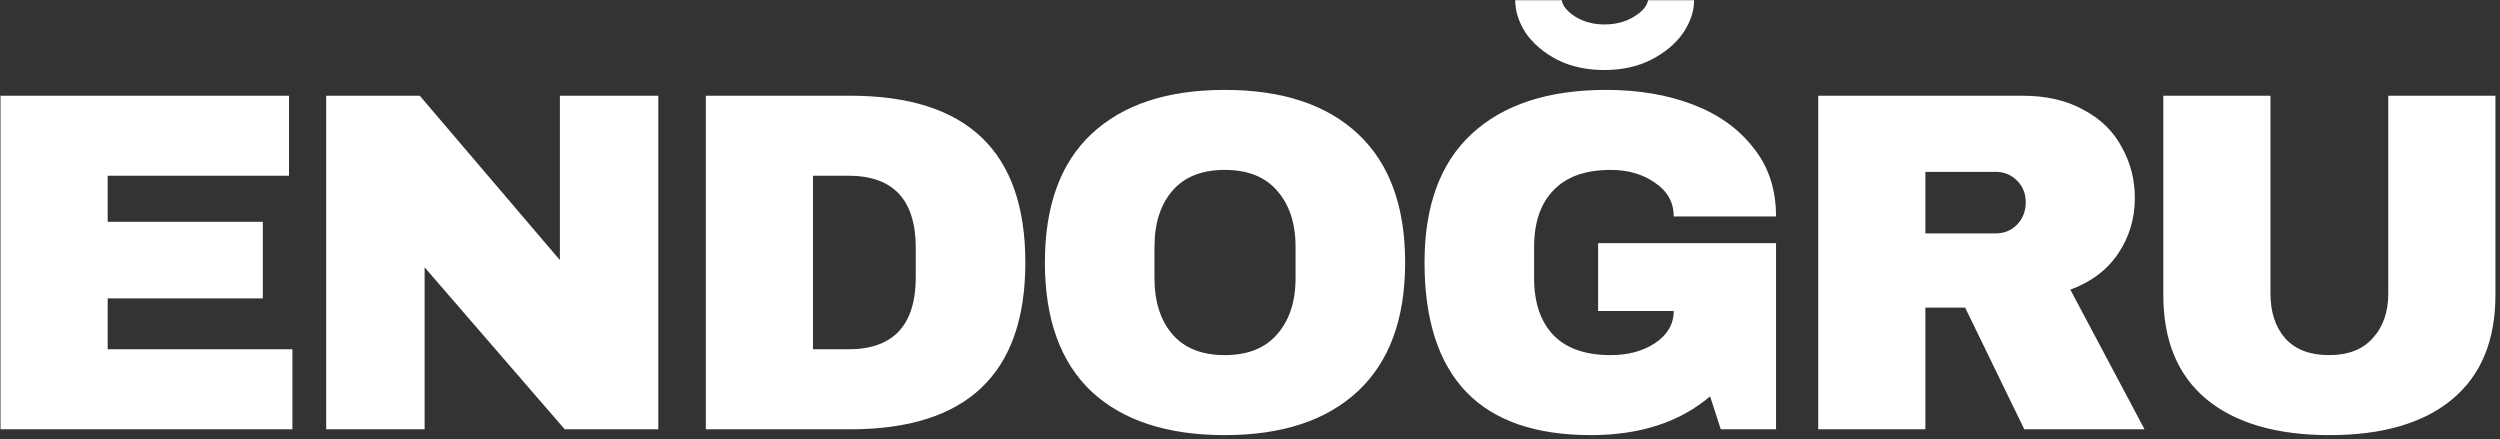 <svg width="495" height="87" viewBox="0 0 495 87" fill="none" xmlns="http://www.w3.org/2000/svg">
<rect x="0" y="0" width="495" height="87" fill="#333333" stroke="none"/>
<path d="M0.104 18.952H57.224V34.792H21.32V43.912H52.04V59.08H21.32V69.16H57.896V85H0.104V18.952ZM111.817 85L84.073 52.936V85H64.585V18.952H83.113L110.857 51.496V18.952H130.345V85H111.817ZM168.362 18.952C191.466 18.952 203.018 29.96 203.018 51.976C203.018 73.992 191.466 85 168.362 85H139.754V18.952H168.362ZM160.97 69.16H167.978C176.874 69.16 181.322 64.392 181.322 54.856V49.096C181.322 39.56 176.874 34.792 167.978 34.792H160.97V69.16ZM242.505 17.8C253.897 17.8 262.697 20.712 268.905 26.536C275.113 32.36 278.217 40.84 278.217 51.976C278.217 63.112 275.113 71.592 268.905 77.416C262.697 83.24 253.897 86.152 242.505 86.152C231.113 86.152 222.313 83.272 216.105 77.512C209.961 71.688 206.889 63.176 206.889 51.976C206.889 40.776 209.961 32.296 216.105 26.536C222.313 20.712 231.113 17.8 242.505 17.8ZM242.505 33.64C237.961 33.64 234.505 35.016 232.137 37.768C229.769 40.52 228.585 44.232 228.585 48.904V55.048C228.585 59.72 229.769 63.432 232.137 66.184C234.505 68.936 237.961 70.312 242.505 70.312C247.049 70.312 250.505 68.936 252.873 66.184C255.305 63.432 256.521 59.72 256.521 55.048V48.904C256.521 44.232 255.305 40.52 252.873 37.768C250.505 35.016 247.049 33.64 242.505 33.64ZM335.433 0.04C335.433 2.216 334.697 4.392 333.225 6.568C331.753 8.68 329.641 10.44 326.889 11.848C324.201 13.192 321.129 13.864 317.673 13.864C314.153 13.864 311.049 13.192 308.361 11.848C305.673 10.44 303.593 8.68 302.121 6.568C300.713 4.392 300.009 2.216 300.009 0.04H309.225C309.417 1.192 310.313 2.28 311.913 3.304C313.577 4.328 315.497 4.84 317.673 4.84C319.913 4.84 321.865 4.328 323.529 3.304C325.193 2.28 326.121 1.192 326.313 0.04H335.433ZM318.057 17.8C324.393 17.8 330.089 18.76 335.145 20.68C340.201 22.6 344.201 25.448 347.145 29.224C350.153 32.936 351.657 37.48 351.657 42.856H331.401C331.401 40.104 330.185 37.896 327.753 36.232C325.321 34.504 322.377 33.64 318.921 33.64C313.929 33.64 310.153 34.984 307.593 37.672C305.033 40.296 303.753 44.04 303.753 48.904V55.048C303.753 59.912 305.033 63.688 307.593 66.376C310.153 69 313.929 70.312 318.921 70.312C322.377 70.312 325.321 69.512 327.753 67.912C330.185 66.248 331.401 64.136 331.401 61.576H316.425V48.136H351.657V85H340.713L338.601 78.472C332.585 83.592 324.713 86.152 314.985 86.152C304.041 86.152 295.817 83.304 290.313 77.608C284.809 71.848 282.057 63.304 282.057 51.976C282.057 40.776 285.161 32.296 291.369 26.536C297.641 20.712 306.537 17.8 318.057 17.8ZM422.698 39.208C422.698 43.24 421.61 46.888 419.434 50.152C417.258 53.416 414.09 55.816 409.93 57.352L424.618 85H400.81L389.098 60.904H381.226V85H360.01V18.952H400.426C405.162 18.952 409.194 19.88 412.522 21.736C415.914 23.528 418.442 25.992 420.106 29.128C421.834 32.2 422.698 35.56 422.698 39.208ZM401.098 40.072C401.098 38.344 400.522 36.904 399.37 35.752C398.218 34.6 396.81 34.024 395.146 34.024H381.226V46.216H395.146C396.81 46.216 398.218 45.64 399.37 44.488C400.522 43.272 401.098 41.8 401.098 40.072ZM494.095 58.408C494.095 67.432 491.247 74.312 485.551 79.048C479.855 83.784 471.759 86.152 461.263 86.152C450.767 86.152 442.639 83.784 436.879 79.048C431.183 74.312 428.335 67.432 428.335 58.408V18.952H449.551V58.12C449.551 61.832 450.543 64.808 452.527 67.048C454.511 69.224 457.391 70.312 461.167 70.312C464.943 70.312 467.823 69.192 469.807 66.952C471.855 64.712 472.879 61.768 472.879 58.12V18.952H494.095V58.408Z" fill="white"/>
</svg>
